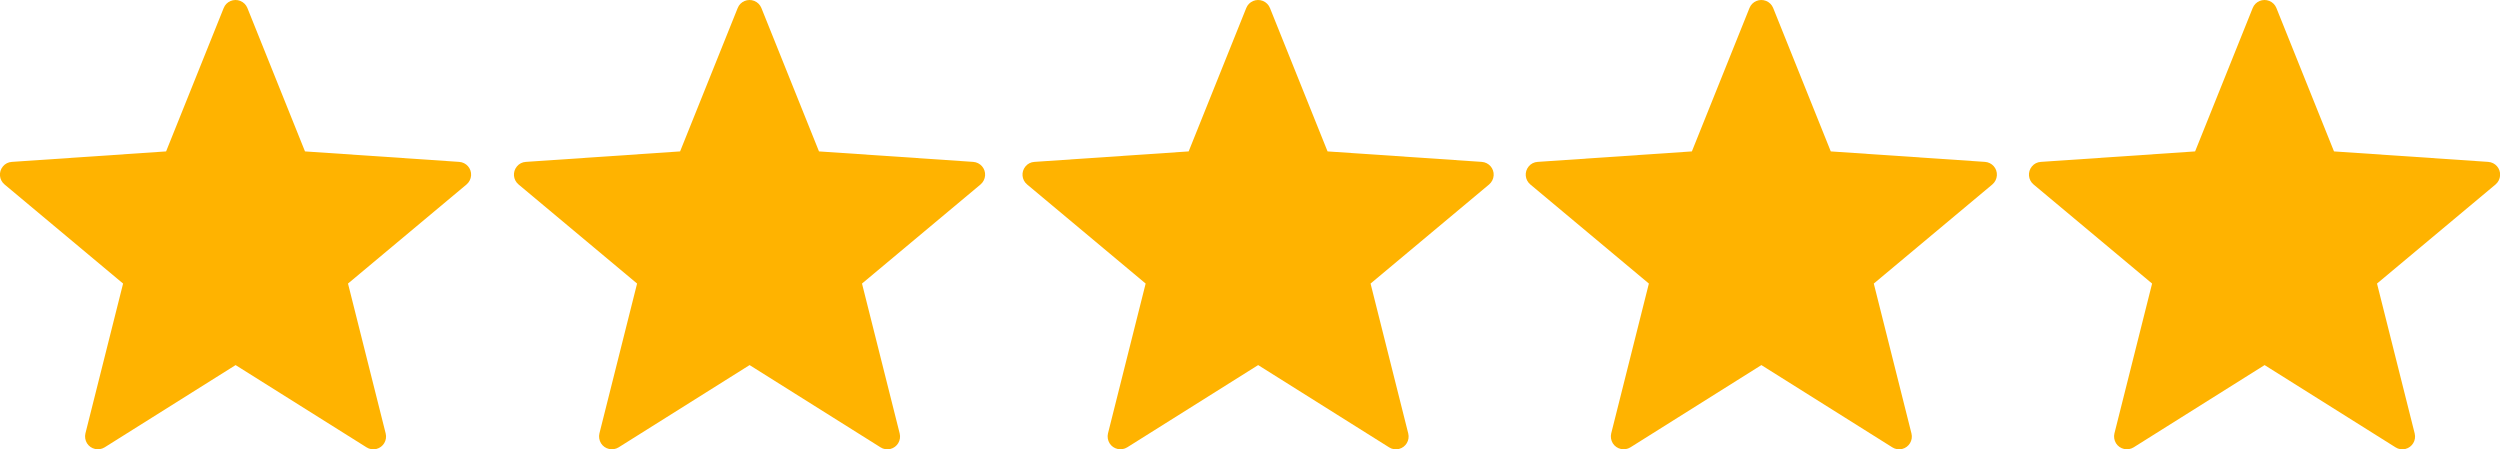 <?xml version="1.0" encoding="UTF-8"?>
<!DOCTYPE svg PUBLIC "-//W3C//DTD SVG 1.1//EN" "http://www.w3.org/Graphics/SVG/1.1/DTD/svg11.dtd">
<svg xmlns="http://www.w3.org/2000/svg" xml:space="preserve" width="46.626mm" height="8.379mm" version="1.1" style="shape-rendering:geometricPrecision; text-rendering:geometricPrecision; image-rendering:optimizeQuality; fill-rule:evenodd; clip-rule:evenodd"
viewBox="0 0 248.2 44.6"
 xmlns:xlink="http://www.w3.org/1999/xlink"
 >
 <defs>
  <style type="text/css">
   <![CDATA[
    .fil0 {fill:#FFB300}
   ]]>
  </style>
 </defs>
 <g>
  <path class="fil0" d="M23.38 36.25l-12.99 8.16c-0.59,0.37 -1.38,0.19 -1.75,-0.4 -0.18,-0.29 -0.24,-0.65 -0.16,-0.98l3.74 -14.88 -11.77 -9.84c-0.54,-0.45 -0.61,-1.25 -0.16,-1.79 0.22,-0.27 0.54,-0.43 0.89,-0.45l15.31 -1.04 5.72 -14.24c0.26,-0.65 1,-0.96 1.65,-0.7 0.32,0.13 0.57,0.38 0.7,0.7l5.72 14.24 15.31 1.04c0.7,0.05 1.23,0.65 1.18,1.35 -0.02,0.34 -0.19,0.67 -0.45,0.89l-11.77 9.84 3.74 14.88c0.17,0.68 -0.24,1.37 -0.92,1.54 -0.34,0.08 -0.69,0.03 -0.98,-0.16l-12.99 -8.16z"/>
  <path class="fil0" d="M224.82 36.25l-12.99 8.16c-0.59,0.37 -1.38,0.19 -1.75,-0.4 -0.18,-0.29 -0.24,-0.65 -0.16,-0.98l3.74 -14.88 -11.77 -9.84c-0.54,-0.45 -0.61,-1.25 -0.16,-1.79 0.22,-0.27 0.54,-0.43 0.89,-0.45l15.31 -1.04 5.72 -14.24c0.26,-0.65 1,-0.96 1.65,-0.7 0.32,0.13 0.57,0.38 0.7,0.7l5.72 14.24 15.31 1.04c0.7,0.05 1.23,0.65 1.18,1.35 -0.02,0.34 -0.19,0.67 -0.45,0.89l-11.77 9.84 3.74 14.88c0.17,0.68 -0.24,1.37 -0.92,1.54 -0.34,0.08 -0.69,0.03 -0.98,-0.16l-12.99 -8.16z"/>
  <path class="fil0" d="M174.86 36.25l-12.99 8.16c-0.59,0.37 -1.38,0.19 -1.75,-0.4 -0.18,-0.29 -0.24,-0.65 -0.16,-0.98l3.74 -14.88 -11.77 -9.84c-0.54,-0.45 -0.61,-1.25 -0.16,-1.79 0.22,-0.27 0.54,-0.43 0.89,-0.45l15.31 -1.04 5.72 -14.24c0.26,-0.65 1,-0.96 1.65,-0.7 0.32,0.13 0.57,0.38 0.7,0.7l5.72 14.24 15.31 1.04c0.7,0.05 1.23,0.65 1.18,1.35 -0.02,0.34 -0.19,0.67 -0.45,0.89l-11.77 9.84 3.74 14.88c0.17,0.68 -0.24,1.37 -0.92,1.54 -0.34,0.08 -0.69,0.03 -0.98,-0.16l-12.99 -8.16z"/>
  <path class="fil0" d="M124.9 36.25l-12.99 8.16c-0.59,0.37 -1.38,0.19 -1.75,-0.4 -0.18,-0.29 -0.24,-0.65 -0.16,-0.98l3.74 -14.88 -11.77 -9.84c-0.54,-0.45 -0.61,-1.25 -0.16,-1.79 0.22,-0.27 0.54,-0.43 0.89,-0.45l15.31 -1.04 5.72 -14.24c0.26,-0.65 1,-0.96 1.65,-0.7 0.32,0.13 0.57,0.38 0.7,0.7l5.72 14.24 15.31 1.04c0.7,0.05 1.23,0.65 1.18,1.35 -0.02,0.34 -0.19,0.67 -0.45,0.89l-11.77 9.84 3.74 14.88c0.17,0.68 -0.24,1.37 -0.92,1.54 -0.34,0.08 -0.69,0.03 -0.98,-0.16l-12.99 -8.16z"/>
  <path class="fil0" d="M74.41 36.25l-12.99 8.16c-0.59,0.37 -1.38,0.19 -1.75,-0.4 -0.18,-0.29 -0.24,-0.65 -0.16,-0.98l3.74 -14.88 -11.77 -9.84c-0.54,-0.45 -0.61,-1.25 -0.16,-1.79 0.22,-0.27 0.54,-0.43 0.89,-0.45l15.31 -1.04 5.72 -14.24c0.26,-0.65 1,-0.96 1.65,-0.7 0.32,0.13 0.57,0.38 0.7,0.7l5.72 14.24 15.31 1.04c0.7,0.05 1.23,0.65 1.18,1.35 -0.02,0.34 -0.19,0.67 -0.45,0.89l-11.77 9.84 3.74 14.88c0.17,0.68 -0.24,1.37 -0.92,1.54 -0.34,0.08 -0.69,0.03 -0.98,-0.16l-12.99 -8.16z"/>
 </g>
</svg>
